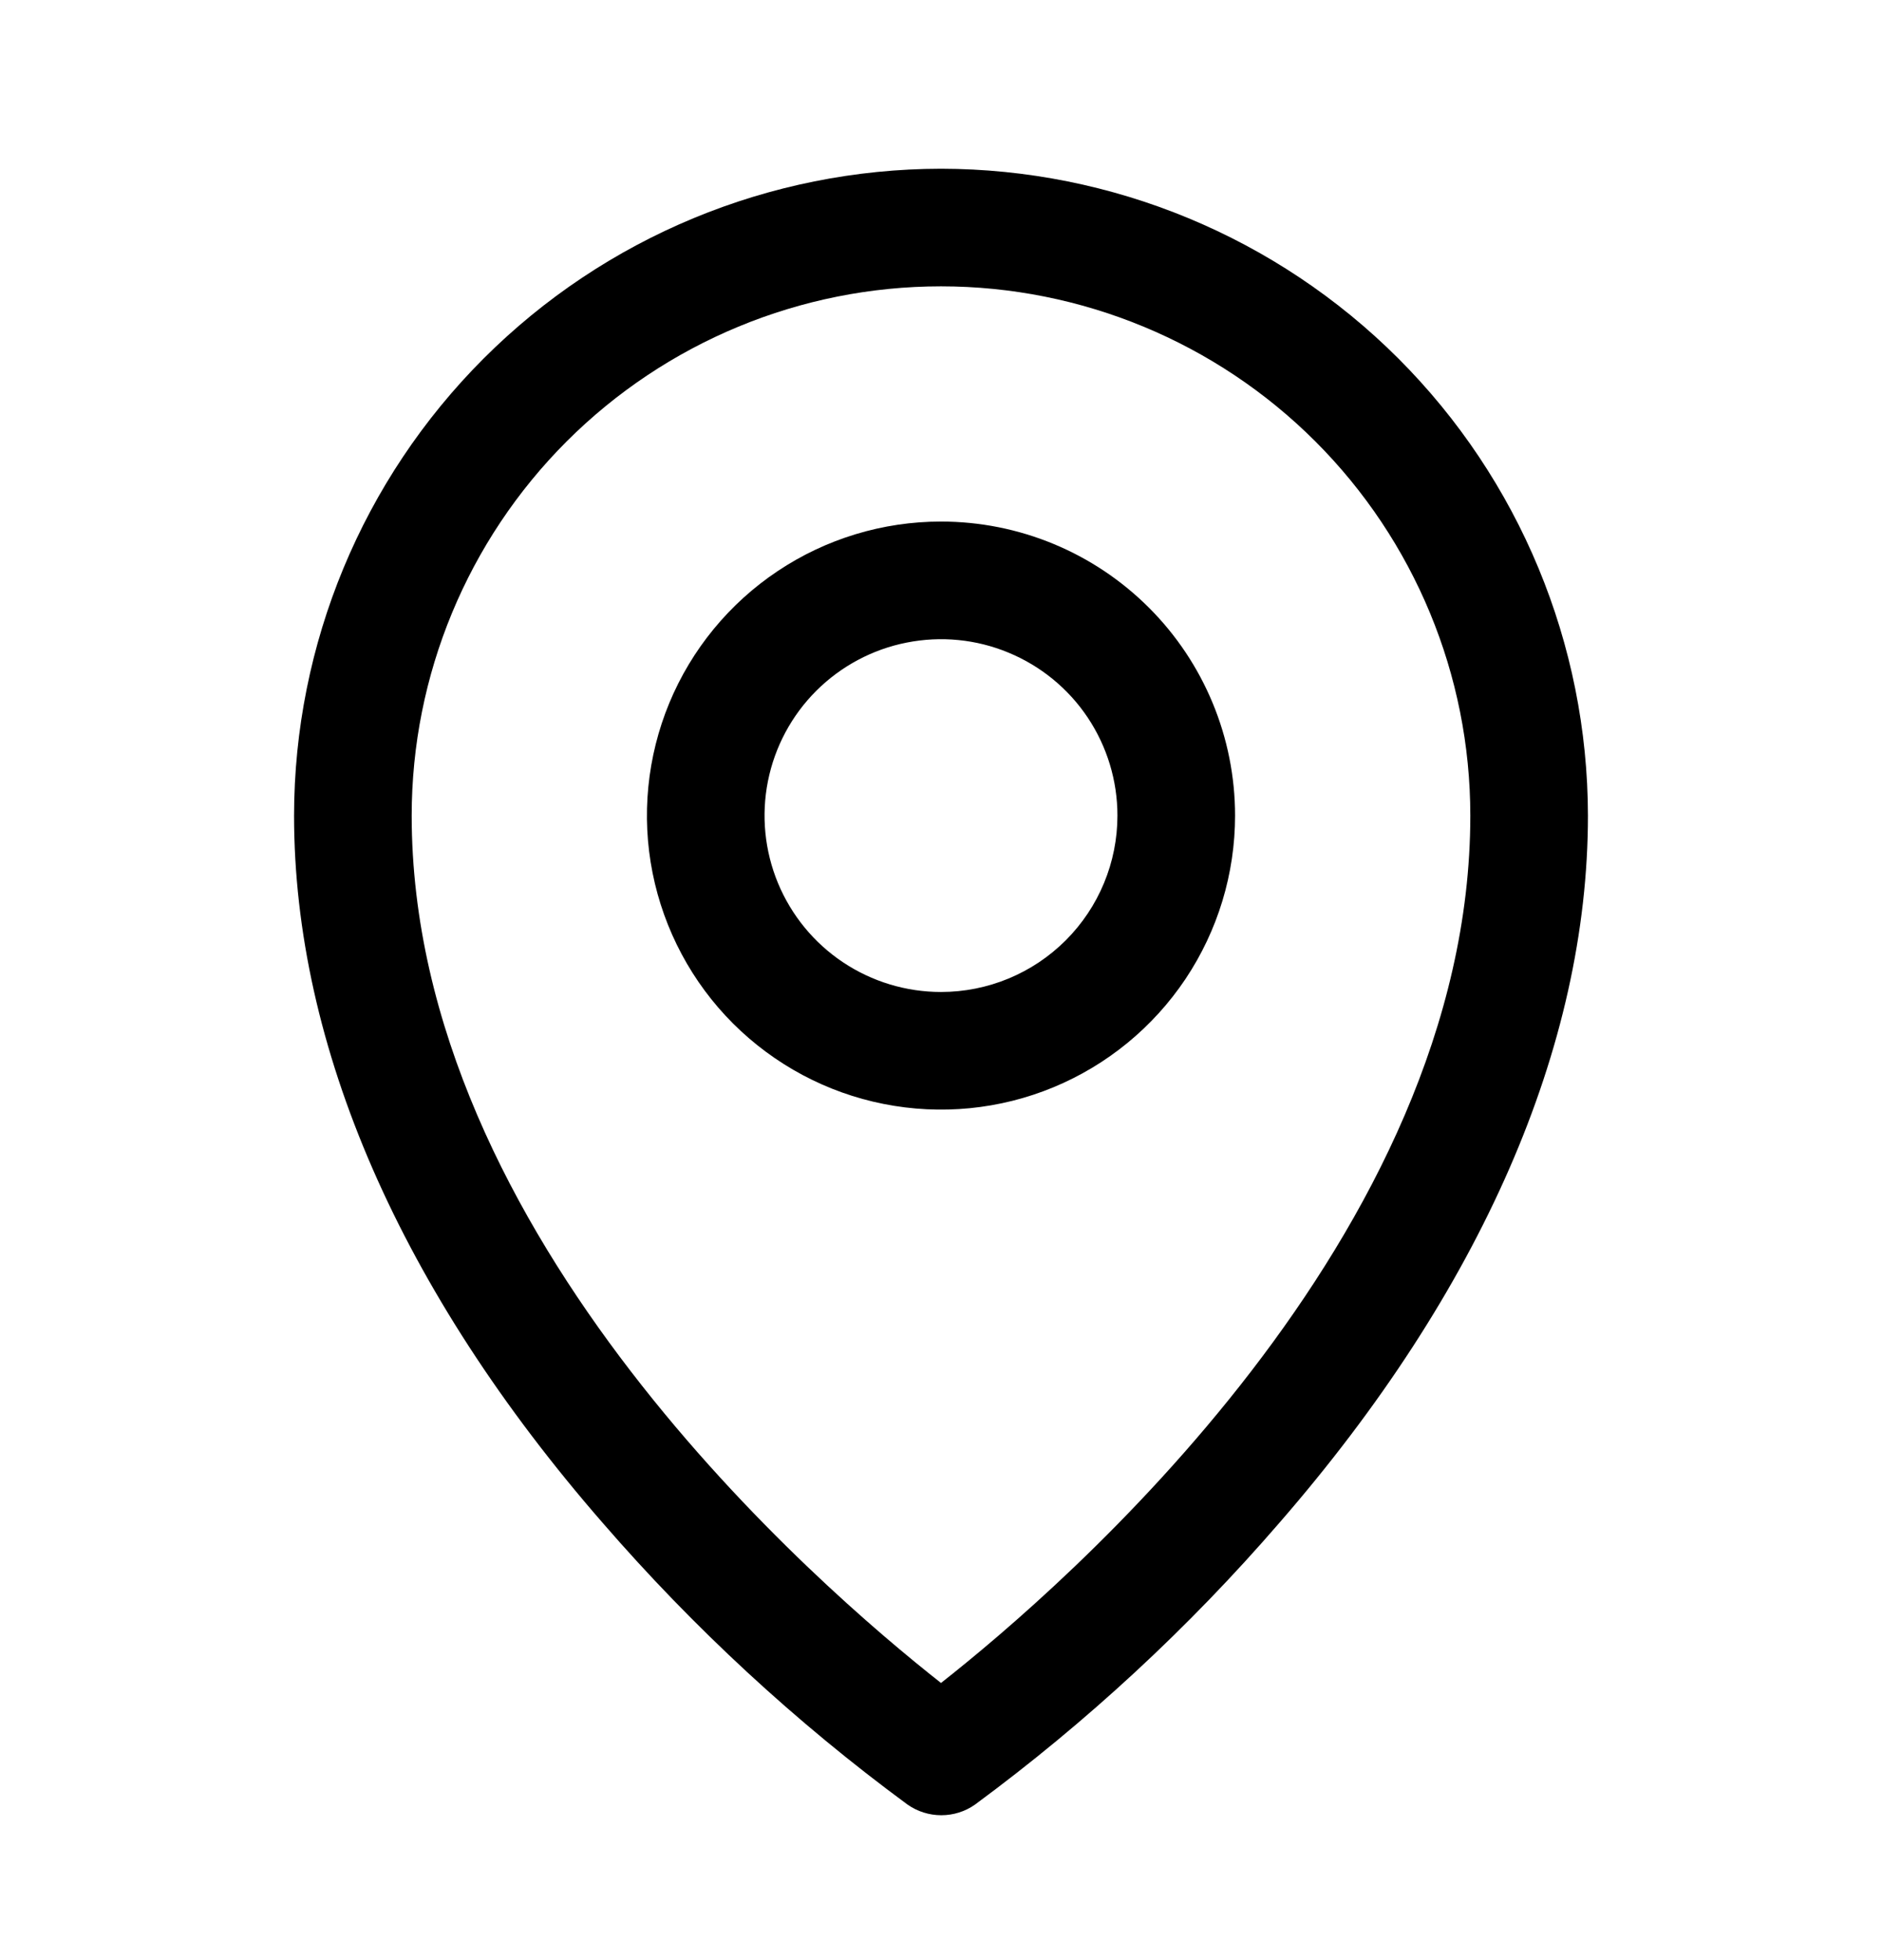 <svg xmlns="http://www.w3.org/2000/svg" fill="none" viewBox="0 0 24 25" height="25" width="24">
<path fill="black" d="M12 6.652C11.258 6.652 10.533 6.872 9.917 7.284C9.3 7.696 8.819 8.282 8.535 8.967C8.252 9.652 8.177 10.406 8.322 11.134C8.467 11.861 8.824 12.53 9.348 13.054C9.873 13.578 10.541 13.936 11.268 14.08C11.996 14.225 12.75 14.151 13.435 13.867C14.12 13.583 14.706 13.102 15.118 12.486C15.53 11.869 15.75 11.144 15.75 10.402C15.75 9.408 15.355 8.454 14.652 7.751C13.948 7.047 12.995 6.652 12 6.652ZM12 12.652C11.555 12.652 11.12 12.52 10.75 12.273C10.38 12.026 10.092 11.675 9.921 11.263C9.751 10.852 9.706 10.4 9.793 9.963C9.88 9.527 10.094 9.126 10.409 8.811C10.724 8.497 11.125 8.282 11.561 8.196C11.998 8.109 12.45 8.153 12.861 8.324C13.272 8.494 13.624 8.782 13.871 9.152C14.118 9.522 14.25 9.957 14.25 10.402C14.25 10.999 14.013 11.571 13.591 11.993C13.169 12.415 12.597 12.652 12 12.652ZM12 2.152C9.813 2.155 7.716 3.025 6.169 4.571C4.622 6.118 3.752 8.215 3.75 10.402C3.75 13.346 5.11 16.466 7.688 19.426C8.846 20.763 10.149 21.968 11.573 23.016C11.7 23.105 11.85 23.152 12.004 23.152C12.158 23.152 12.308 23.105 12.434 23.016C13.856 21.967 15.157 20.763 16.312 19.426C18.886 16.466 20.25 13.346 20.25 10.402C20.247 8.215 19.378 6.118 17.831 4.571C16.284 3.025 14.187 2.155 12 2.152ZM12 21.465C10.45 20.246 5.25 15.77 5.25 10.402C5.25 8.612 5.961 6.895 7.227 5.629C8.493 4.364 10.21 3.652 12 3.652C13.79 3.652 15.507 4.364 16.773 5.629C18.039 6.895 18.75 8.612 18.75 10.402C18.75 15.768 13.55 20.246 12 21.465Z"></path>
</svg>
